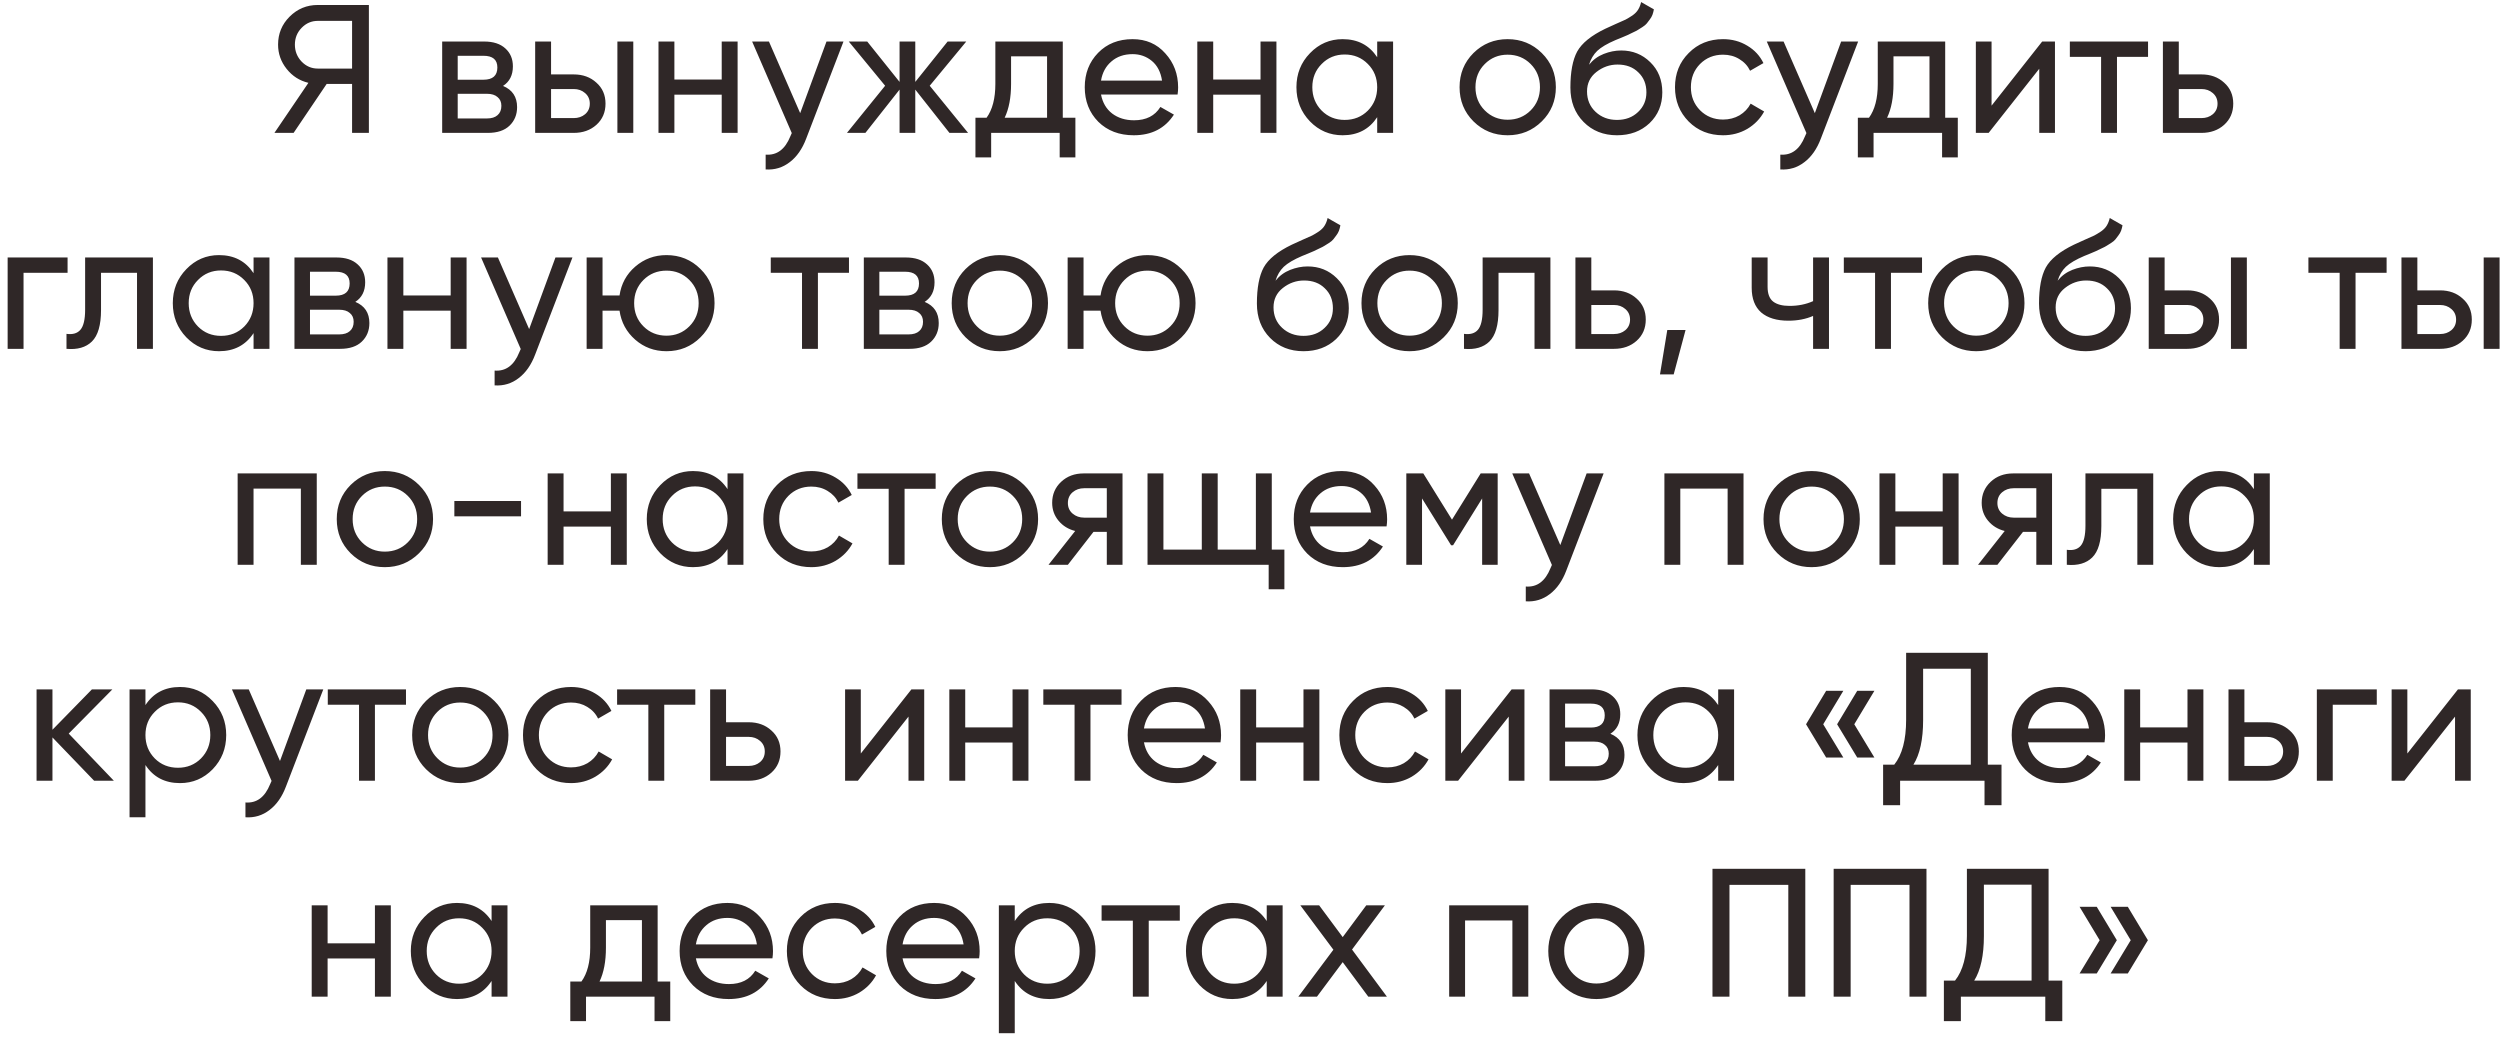 <?xml version="1.0" encoding="UTF-8"?> <svg xmlns="http://www.w3.org/2000/svg" width="301" height="125" viewBox="0 0 301 125" fill="none"> <path d="M44.414 0.6V16H42.39V10.104H39.332L35.35 16H33.04L37.132 9.972C36.076 9.723 35.203 9.165 34.514 8.3C33.825 7.435 33.48 6.459 33.48 5.374C33.48 4.054 33.942 2.932 34.866 2.008C35.805 1.069 36.934 0.6 38.254 0.6H44.414ZM38.254 8.256H42.39V2.514H38.254C37.506 2.514 36.861 2.793 36.318 3.35C35.775 3.907 35.504 4.582 35.504 5.374C35.504 6.166 35.775 6.848 36.318 7.42C36.861 7.977 37.506 8.256 38.254 8.256ZM60.564 10.346C61.693 10.815 62.258 11.666 62.258 12.898C62.258 13.807 61.95 14.555 61.334 15.142C60.733 15.714 59.867 16 58.738 16H53.238V5H58.298C59.398 5 60.249 5.279 60.85 5.836C61.451 6.379 61.752 7.097 61.752 7.992C61.752 9.048 61.356 9.833 60.564 10.346ZM58.21 6.716H55.108V9.598H58.21C59.325 9.598 59.882 9.107 59.882 8.124C59.882 7.185 59.325 6.716 58.21 6.716ZM58.628 14.262C59.185 14.262 59.611 14.13 59.904 13.866C60.212 13.602 60.366 13.228 60.366 12.744C60.366 12.289 60.212 11.937 59.904 11.688C59.611 11.424 59.185 11.292 58.628 11.292H55.108V14.262H58.628ZM69.076 8.96C70.176 8.96 71.085 9.29 71.804 9.95C72.537 10.595 72.904 11.439 72.904 12.48C72.904 13.521 72.537 14.372 71.804 15.032C71.085 15.677 70.176 16 69.076 16H64.434V5H66.348V8.96H69.076ZM74.334 5H76.248V16H74.334V5ZM69.076 14.218C69.619 14.218 70.073 14.064 70.44 13.756C70.821 13.433 71.012 13.008 71.012 12.48C71.012 11.952 70.821 11.527 70.44 11.204C70.073 10.881 69.619 10.72 69.076 10.72H66.348V14.218H69.076ZM86.894 5H88.808V16H86.894V11.402H81.196V16H79.282V5H81.196V9.576H86.894V5ZM99.51 5H101.556L97.068 16.682C96.598 17.929 95.938 18.875 95.088 19.52C94.237 20.18 93.269 20.473 92.184 20.4V18.618C93.533 18.721 94.523 17.987 95.154 16.418L95.33 16.022L90.556 5H92.58L96.342 13.624L99.51 5ZM116.558 16H114.314L110.2 10.786V16H108.308V10.786L104.194 16H101.972L106.57 10.324L102.192 5H104.414L108.308 9.862V5H110.2V9.862L114.094 5H116.338L111.938 10.324L116.558 16ZM127.959 14.174H129.477V18.948H127.585V16H119.335V18.948H117.443V14.174H118.785C119.489 13.206 119.841 11.849 119.841 10.104V5H127.959V14.174ZM120.963 14.174H126.067V6.782H121.733V10.104C121.733 11.747 121.476 13.103 120.963 14.174ZM132.562 11.38C132.753 12.363 133.2 13.125 133.904 13.668C134.623 14.211 135.503 14.482 136.544 14.482C137.996 14.482 139.052 13.947 139.712 12.876L141.34 13.8C140.27 15.457 138.656 16.286 136.5 16.286C134.755 16.286 133.332 15.743 132.232 14.658C131.147 13.558 130.604 12.172 130.604 10.5C130.604 8.843 131.14 7.464 132.21 6.364C133.281 5.264 134.667 4.714 136.368 4.714C137.982 4.714 139.294 5.286 140.306 6.43C141.333 7.559 141.846 8.923 141.846 10.522C141.846 10.801 141.824 11.087 141.78 11.38H132.562ZM136.368 6.518C135.342 6.518 134.491 6.811 133.816 7.398C133.142 7.97 132.724 8.74 132.562 9.708H139.91C139.749 8.667 139.338 7.875 138.678 7.332C138.018 6.789 137.248 6.518 136.368 6.518ZM151.768 5H153.682V16H151.768V11.402H146.07V16H144.156V5H146.07V9.576H151.768V5ZM165.814 5H167.728V16H165.814V14.108C164.861 15.56 163.475 16.286 161.656 16.286C160.116 16.286 158.803 15.729 157.718 14.614C156.633 13.485 156.09 12.113 156.09 10.5C156.09 8.887 156.633 7.523 157.718 6.408C158.803 5.279 160.116 4.714 161.656 4.714C163.475 4.714 164.861 5.44 165.814 6.892V5ZM161.898 14.438C163.013 14.438 163.944 14.064 164.692 13.316C165.44 12.553 165.814 11.615 165.814 10.5C165.814 9.385 165.44 8.454 164.692 7.706C163.944 6.943 163.013 6.562 161.898 6.562C160.798 6.562 159.874 6.943 159.126 7.706C158.378 8.454 158.004 9.385 158.004 10.5C158.004 11.615 158.378 12.553 159.126 13.316C159.874 14.064 160.798 14.438 161.898 14.438ZM185.632 14.614C184.502 15.729 183.131 16.286 181.518 16.286C179.904 16.286 178.533 15.729 177.404 14.614C176.289 13.499 175.732 12.128 175.732 10.5C175.732 8.872 176.289 7.501 177.404 6.386C178.533 5.271 179.904 4.714 181.518 4.714C183.131 4.714 184.502 5.271 185.632 6.386C186.761 7.501 187.326 8.872 187.326 10.5C187.326 12.128 186.761 13.499 185.632 14.614ZM181.518 14.416C182.618 14.416 183.542 14.042 184.29 13.294C185.038 12.546 185.412 11.615 185.412 10.5C185.412 9.385 185.038 8.454 184.29 7.706C183.542 6.958 182.618 6.584 181.518 6.584C180.432 6.584 179.516 6.958 178.768 7.706C178.02 8.454 177.646 9.385 177.646 10.5C177.646 11.615 178.02 12.546 178.768 13.294C179.516 14.042 180.432 14.416 181.518 14.416ZM194.686 16.286C193.058 16.286 191.716 15.751 190.66 14.68C189.604 13.609 189.076 12.231 189.076 10.544C189.076 8.667 189.347 7.222 189.89 6.21C190.447 5.198 191.577 4.281 193.278 3.46C193.586 3.313 194.004 3.123 194.532 2.888C195.075 2.653 195.471 2.477 195.72 2.36C195.969 2.228 196.248 2.059 196.556 1.854C196.864 1.634 197.091 1.399 197.238 1.15C197.399 0.886 197.517 0.585 197.59 0.248L199.13 1.128C199.086 1.363 199.027 1.583 198.954 1.788C198.881 1.979 198.771 2.169 198.624 2.36C198.492 2.536 198.375 2.69 198.272 2.822C198.169 2.954 197.993 3.101 197.744 3.262C197.509 3.409 197.333 3.519 197.216 3.592C197.113 3.665 196.901 3.775 196.578 3.922C196.27 4.069 196.057 4.171 195.94 4.23C195.837 4.274 195.595 4.377 195.214 4.538C194.833 4.685 194.598 4.78 194.51 4.824C193.513 5.249 192.779 5.682 192.31 6.122C191.855 6.562 191.525 7.119 191.32 7.794C191.789 7.207 192.376 6.775 193.08 6.496C193.784 6.217 194.488 6.078 195.192 6.078C196.571 6.078 197.737 6.547 198.69 7.486C199.658 8.425 200.142 9.635 200.142 11.116C200.142 12.612 199.629 13.851 198.602 14.834C197.575 15.802 196.27 16.286 194.686 16.286ZM192.112 13.47C192.801 14.115 193.659 14.438 194.686 14.438C195.713 14.438 196.556 14.123 197.216 13.492C197.891 12.861 198.228 12.069 198.228 11.116C198.228 10.133 197.905 9.334 197.26 8.718C196.629 8.087 195.793 7.772 194.752 7.772C193.813 7.772 192.963 8.073 192.2 8.674C191.452 9.261 191.078 10.038 191.078 11.006C191.078 12.003 191.423 12.825 192.112 13.47ZM207.455 16.286C205.797 16.286 204.419 15.736 203.319 14.636C202.219 13.521 201.669 12.143 201.669 10.5C201.669 8.857 202.219 7.486 203.319 6.386C204.419 5.271 205.797 4.714 207.455 4.714C208.54 4.714 209.515 4.978 210.381 5.506C211.246 6.019 211.891 6.716 212.317 7.596L210.711 8.52C210.432 7.933 209.999 7.464 209.413 7.112C208.841 6.76 208.188 6.584 207.455 6.584C206.355 6.584 205.431 6.958 204.683 7.706C203.949 8.454 203.583 9.385 203.583 10.5C203.583 11.6 203.949 12.524 204.683 13.272C205.431 14.02 206.355 14.394 207.455 14.394C208.188 14.394 208.848 14.225 209.435 13.888C210.021 13.536 210.469 13.067 210.777 12.48L212.405 13.426C211.935 14.291 211.261 14.988 210.381 15.516C209.501 16.029 208.525 16.286 207.455 16.286ZM221.674 5H223.72L219.232 16.682C218.763 17.929 218.103 18.875 217.252 19.52C216.401 20.18 215.433 20.473 214.348 20.4V18.618C215.697 18.721 216.687 17.987 217.318 16.418L217.494 16.022L212.72 5H214.744L218.506 13.624L221.674 5ZM234.201 14.174H235.719V18.948H233.827V16H225.577V18.948H223.685V14.174H225.027C225.731 13.206 226.083 11.849 226.083 10.104V5H234.201V14.174ZM227.205 14.174H232.309V6.782H227.975V10.104C227.975 11.747 227.718 13.103 227.205 14.174ZM245.878 5H247.418V16H245.526V8.278L239.432 16H237.892V5H239.784V12.722L245.878 5ZM258.625 5V6.848H254.885V16H252.971V6.848H249.209V5H258.625ZM265.055 8.96C266.155 8.96 267.064 9.29 267.783 9.95C268.516 10.595 268.883 11.439 268.883 12.48C268.883 13.521 268.516 14.372 267.783 15.032C267.064 15.677 266.155 16 265.055 16H260.413V5H262.327V8.96H265.055ZM265.055 14.218C265.597 14.218 266.052 14.064 266.419 13.756C266.8 13.433 266.991 13.008 266.991 12.48C266.991 11.952 266.8 11.527 266.419 11.204C266.052 10.881 265.597 10.72 265.055 10.72H262.327V14.218H265.055ZM8.136 31V32.848H2.834V42H0.92V31H8.136ZM18.411 31V42H16.497V32.848H12.163V37.336C12.163 39.14 11.796 40.401 11.063 41.12C10.345 41.824 9.325 42.117 8.005 42V40.196C8.753 40.299 9.31 40.137 9.677 39.712C10.059 39.272 10.249 38.465 10.249 37.292V31H18.411ZM30.529 31H32.443V42H30.529V40.108C29.576 41.56 28.19 42.286 26.371 42.286C24.831 42.286 23.519 41.729 22.433 40.614C21.348 39.485 20.805 38.113 20.805 36.5C20.805 34.887 21.348 33.523 22.433 32.408C23.519 31.279 24.831 30.714 26.371 30.714C28.19 30.714 29.576 31.44 30.529 32.892V31ZM26.613 40.438C27.728 40.438 28.659 40.064 29.407 39.316C30.155 38.553 30.529 37.615 30.529 36.5C30.529 35.385 30.155 34.454 29.407 33.706C28.659 32.943 27.728 32.562 26.613 32.562C25.513 32.562 24.589 32.943 23.841 33.706C23.093 34.454 22.719 35.385 22.719 36.5C22.719 37.615 23.093 38.553 23.841 39.316C24.589 40.064 25.513 40.438 26.613 40.438ZM42.779 36.346C43.909 36.815 44.473 37.666 44.473 38.898C44.473 39.807 44.165 40.555 43.549 41.142C42.948 41.714 42.083 42 40.953 42H35.453V31H40.513C41.613 31 42.464 31.279 43.065 31.836C43.667 32.379 43.967 33.097 43.967 33.992C43.967 35.048 43.571 35.833 42.779 36.346ZM40.425 32.716H37.323V35.598H40.425C41.54 35.598 42.097 35.107 42.097 34.124C42.097 33.185 41.54 32.716 40.425 32.716ZM40.843 40.262C41.401 40.262 41.826 40.13 42.119 39.866C42.427 39.602 42.581 39.228 42.581 38.744C42.581 38.289 42.427 37.937 42.119 37.688C41.826 37.424 41.401 37.292 40.843 37.292H37.323V40.262H40.843ZM54.261 31H56.175V42H54.261V37.402H48.563V42H46.649V31H48.563V35.576H54.261V31ZM66.877 31H68.923L64.435 42.682C63.965 43.929 63.305 44.875 62.455 45.52C61.604 46.18 60.636 46.473 59.551 46.4V44.618C60.9 44.721 61.89 43.987 62.521 42.418L62.697 42.022L57.923 31H59.947L63.709 39.624L66.877 31ZM80.245 30.714C81.858 30.714 83.222 31.271 84.337 32.386C85.466 33.501 86.031 34.872 86.031 36.5C86.031 38.128 85.466 39.499 84.337 40.614C83.222 41.729 81.858 42.286 80.245 42.286C78.793 42.286 77.539 41.824 76.483 40.9C75.427 39.976 74.796 38.81 74.591 37.402H72.545V42H70.631V31H72.545V35.576H74.591C74.796 34.168 75.427 33.009 76.483 32.1C77.554 31.176 78.808 30.714 80.245 30.714ZM80.245 40.416C81.33 40.416 82.247 40.042 82.995 39.294C83.743 38.546 84.117 37.615 84.117 36.5C84.117 35.385 83.743 34.454 82.995 33.706C82.247 32.958 81.33 32.584 80.245 32.584C79.145 32.584 78.221 32.958 77.473 33.706C76.725 34.454 76.351 35.385 76.351 36.5C76.351 37.615 76.725 38.546 77.473 39.294C78.221 40.042 79.145 40.416 80.245 40.416ZM102.217 31V32.848H98.477V42H96.562V32.848H92.8V31H102.217ZM111.33 36.346C112.459 36.815 113.024 37.666 113.024 38.898C113.024 39.807 112.716 40.555 112.1 41.142C111.499 41.714 110.633 42 109.504 42H104.004V31H109.064C110.164 31 111.015 31.279 111.616 31.836C112.217 32.379 112.518 33.097 112.518 33.992C112.518 35.048 112.122 35.833 111.33 36.346ZM108.976 32.716H105.874V35.598H108.976C110.091 35.598 110.648 35.107 110.648 34.124C110.648 33.185 110.091 32.716 108.976 32.716ZM109.394 40.262C109.951 40.262 110.377 40.13 110.67 39.866C110.978 39.602 111.132 39.228 111.132 38.744C111.132 38.289 110.978 37.937 110.67 37.688C110.377 37.424 109.951 37.292 109.394 37.292H105.874V40.262H109.394ZM124.484 40.614C123.354 41.729 121.983 42.286 120.37 42.286C118.756 42.286 117.385 41.729 116.256 40.614C115.141 39.499 114.584 38.128 114.584 36.5C114.584 34.872 115.141 33.501 116.256 32.386C117.385 31.271 118.756 30.714 120.37 30.714C121.983 30.714 123.354 31.271 124.484 32.386C125.613 33.501 126.178 34.872 126.178 36.5C126.178 38.128 125.613 39.499 124.484 40.614ZM120.37 40.416C121.47 40.416 122.394 40.042 123.142 39.294C123.89 38.546 124.264 37.615 124.264 36.5C124.264 35.385 123.89 34.454 123.142 33.706C122.394 32.958 121.47 32.584 120.37 32.584C119.284 32.584 118.368 32.958 117.62 33.706C116.872 34.454 116.498 35.385 116.498 36.5C116.498 37.615 116.872 38.546 117.62 39.294C118.368 40.042 119.284 40.416 120.37 40.416ZM138.158 30.714C139.772 30.714 141.136 31.271 142.25 32.386C143.38 33.501 143.944 34.872 143.944 36.5C143.944 38.128 143.38 39.499 142.25 40.614C141.136 41.729 139.772 42.286 138.158 42.286C136.706 42.286 135.452 41.824 134.396 40.9C133.34 39.976 132.71 38.81 132.504 37.402H130.458V42H128.544V31H130.458V35.576H132.504C132.71 34.168 133.34 33.009 134.396 32.1C135.467 31.176 136.721 30.714 138.158 30.714ZM138.158 40.416C139.244 40.416 140.16 40.042 140.908 39.294C141.656 38.546 142.03 37.615 142.03 36.5C142.03 35.385 141.656 34.454 140.908 33.706C140.16 32.958 139.244 32.584 138.158 32.584C137.058 32.584 136.134 32.958 135.386 33.706C134.638 34.454 134.264 35.385 134.264 36.5C134.264 37.615 134.638 38.546 135.386 39.294C136.134 40.042 137.058 40.416 138.158 40.416ZM156.94 42.286C155.312 42.286 153.97 41.751 152.914 40.68C151.858 39.609 151.33 38.231 151.33 36.544C151.33 34.667 151.601 33.222 152.144 32.21C152.701 31.198 153.83 30.281 155.532 29.46C155.84 29.313 156.258 29.123 156.786 28.888C157.328 28.653 157.724 28.477 157.974 28.36C158.223 28.228 158.502 28.059 158.81 27.854C159.118 27.634 159.345 27.399 159.492 27.15C159.653 26.886 159.77 26.585 159.844 26.248L161.384 27.128C161.34 27.363 161.281 27.583 161.208 27.788C161.134 27.979 161.024 28.169 160.878 28.36C160.746 28.536 160.628 28.69 160.526 28.822C160.423 28.954 160.247 29.101 159.998 29.262C159.763 29.409 159.587 29.519 159.47 29.592C159.367 29.665 159.154 29.775 158.832 29.922C158.524 30.069 158.311 30.171 158.194 30.23C158.091 30.274 157.849 30.377 157.468 30.538C157.086 30.685 156.852 30.78 156.764 30.824C155.766 31.249 155.033 31.682 154.564 32.122C154.109 32.562 153.779 33.119 153.574 33.794C154.043 33.207 154.63 32.775 155.334 32.496C156.038 32.217 156.742 32.078 157.446 32.078C158.824 32.078 159.99 32.547 160.944 33.486C161.912 34.425 162.396 35.635 162.396 37.116C162.396 38.612 161.882 39.851 160.856 40.834C159.829 41.802 158.524 42.286 156.94 42.286ZM154.366 39.47C155.055 40.115 155.913 40.438 156.94 40.438C157.966 40.438 158.81 40.123 159.47 39.492C160.144 38.861 160.482 38.069 160.482 37.116C160.482 36.133 160.159 35.334 159.514 34.718C158.883 34.087 158.047 33.772 157.006 33.772C156.067 33.772 155.216 34.073 154.454 34.674C153.706 35.261 153.332 36.038 153.332 37.006C153.332 38.003 153.676 38.825 154.366 39.47ZM173.822 40.614C172.693 41.729 171.322 42.286 169.708 42.286C168.095 42.286 166.724 41.729 165.594 40.614C164.48 39.499 163.922 38.128 163.922 36.5C163.922 34.872 164.48 33.501 165.594 32.386C166.724 31.271 168.095 30.714 169.708 30.714C171.322 30.714 172.693 31.271 173.822 32.386C174.952 33.501 175.516 34.872 175.516 36.5C175.516 38.128 174.952 39.499 173.822 40.614ZM169.708 40.416C170.808 40.416 171.732 40.042 172.48 39.294C173.228 38.546 173.602 37.615 173.602 36.5C173.602 35.385 173.228 34.454 172.48 33.706C171.732 32.958 170.808 32.584 169.708 32.584C168.623 32.584 167.706 32.958 166.958 33.706C166.21 34.454 165.836 35.385 165.836 36.5C165.836 37.615 166.21 38.546 166.958 39.294C167.706 40.042 168.623 40.416 169.708 40.416ZM186.67 31V42H184.756V32.848H180.422V37.336C180.422 39.14 180.055 40.401 179.322 41.12C178.603 41.824 177.584 42.117 176.264 42V40.196C177.012 40.299 177.569 40.137 177.936 39.712C178.317 39.272 178.508 38.465 178.508 37.292V31H186.67ZM194.322 34.96C195.422 34.96 196.331 35.29 197.05 35.95C197.783 36.595 198.15 37.439 198.15 38.48C198.15 39.521 197.783 40.372 197.05 41.032C196.331 41.677 195.422 42 194.322 42H189.68V31H191.594V34.96H194.322ZM194.322 40.218C194.865 40.218 195.319 40.064 195.686 39.756C196.067 39.433 196.258 39.008 196.258 38.48C196.258 37.952 196.067 37.527 195.686 37.204C195.319 36.881 194.865 36.72 194.322 36.72H191.594V40.218H194.322ZM202.941 39.734L201.511 45.08H199.861L200.741 39.734H202.941ZM218.296 31H220.21V42H218.296V38.04C217.416 38.421 216.426 38.612 215.326 38.612C213.918 38.612 212.825 38.282 212.048 37.622C211.285 36.947 210.904 35.957 210.904 34.652V31H212.818V34.542C212.818 35.363 213.038 35.95 213.478 36.302C213.932 36.654 214.592 36.83 215.458 36.83C216.499 36.83 217.445 36.639 218.296 36.258V31ZM231.412 31V32.848H227.672V42H225.758V32.848H221.996V31H231.412ZM242.053 40.614C240.924 41.729 239.553 42.286 237.939 42.286C236.326 42.286 234.955 41.729 233.825 40.614C232.711 39.499 232.153 38.128 232.153 36.5C232.153 34.872 232.711 33.501 233.825 32.386C234.955 31.271 236.326 30.714 237.939 30.714C239.553 30.714 240.924 31.271 242.053 32.386C243.183 33.501 243.747 34.872 243.747 36.5C243.747 38.128 243.183 39.499 242.053 40.614ZM237.939 40.416C239.039 40.416 239.963 40.042 240.711 39.294C241.459 38.546 241.833 37.615 241.833 36.5C241.833 35.385 241.459 34.454 240.711 33.706C239.963 32.958 239.039 32.584 237.939 32.584C236.854 32.584 235.937 32.958 235.189 33.706C234.441 34.454 234.067 35.385 234.067 36.5C234.067 37.615 234.441 38.546 235.189 39.294C235.937 40.042 236.854 40.416 237.939 40.416ZM251.108 42.286C249.48 42.286 248.138 41.751 247.082 40.68C246.026 39.609 245.498 38.231 245.498 36.544C245.498 34.667 245.769 33.222 246.312 32.21C246.869 31.198 247.998 30.281 249.7 29.46C250.008 29.313 250.426 29.123 250.954 28.888C251.496 28.653 251.892 28.477 252.142 28.36C252.391 28.228 252.67 28.059 252.978 27.854C253.286 27.634 253.513 27.399 253.66 27.15C253.821 26.886 253.938 26.585 254.012 26.248L255.552 27.128C255.508 27.363 255.449 27.583 255.376 27.788C255.302 27.979 255.192 28.169 255.046 28.36C254.914 28.536 254.796 28.69 254.694 28.822C254.591 28.954 254.415 29.101 254.166 29.262C253.931 29.409 253.755 29.519 253.638 29.592C253.535 29.665 253.322 29.775 253 29.922C252.692 30.069 252.479 30.171 252.362 30.23C252.259 30.274 252.017 30.377 251.636 30.538C251.254 30.685 251.02 30.78 250.932 30.824C249.934 31.249 249.201 31.682 248.732 32.122C248.277 32.562 247.947 33.119 247.742 33.794C248.211 33.207 248.798 32.775 249.502 32.496C250.206 32.217 250.91 32.078 251.614 32.078C252.992 32.078 254.158 32.547 255.112 33.486C256.08 34.425 256.564 35.635 256.564 37.116C256.564 38.612 256.05 39.851 255.024 40.834C253.997 41.802 252.692 42.286 251.108 42.286ZM248.534 39.47C249.223 40.115 250.081 40.438 251.108 40.438C252.134 40.438 252.978 40.123 253.638 39.492C254.312 38.861 254.65 38.069 254.65 37.116C254.65 36.133 254.327 35.334 253.682 34.718C253.051 34.087 252.215 33.772 251.174 33.772C250.235 33.772 249.384 34.073 248.622 34.674C247.874 35.261 247.5 36.038 247.5 37.006C247.5 38.003 247.844 38.825 248.534 39.47ZM263.348 34.96C264.448 34.96 265.357 35.29 266.076 35.95C266.809 36.595 267.176 37.439 267.176 38.48C267.176 39.521 266.809 40.372 266.076 41.032C265.357 41.677 264.448 42 263.348 42H258.706V31H260.62V34.96H263.348ZM268.606 31H270.52V42H268.606V31ZM263.348 40.218C263.891 40.218 264.345 40.064 264.712 39.756C265.093 39.433 265.284 39.008 265.284 38.48C265.284 37.952 265.093 37.527 264.712 37.204C264.345 36.881 263.891 36.72 263.348 36.72H260.62V40.218H263.348ZM287.348 31V32.848H283.608V42H281.694V32.848H277.932V31H287.348ZM293.778 34.96C294.878 34.96 295.787 35.29 296.506 35.95C297.239 36.595 297.606 37.439 297.606 38.48C297.606 39.521 297.239 40.372 296.506 41.032C295.787 41.677 294.878 42 293.778 42H289.136V31H291.05V34.96H293.778ZM299.036 31H300.95V42H299.036V31ZM293.778 40.218C294.32 40.218 294.775 40.064 295.142 39.756C295.523 39.433 295.714 39.008 295.714 38.48C295.714 37.952 295.523 37.527 295.142 37.204C294.775 36.881 294.32 36.72 293.778 36.72H291.05V40.218H293.778ZM38.138 57V68H36.224V58.826H30.526V68H28.612V57H38.138ZM50.445 66.614C49.316 67.729 47.945 68.286 46.331 68.286C44.718 68.286 43.347 67.729 42.217 66.614C41.103 65.499 40.545 64.128 40.545 62.5C40.545 60.872 41.103 59.501 42.217 58.386C43.347 57.271 44.718 56.714 46.331 56.714C47.945 56.714 49.316 57.271 50.445 58.386C51.575 59.501 52.139 60.872 52.139 62.5C52.139 64.128 51.575 65.499 50.445 66.614ZM46.331 66.416C47.431 66.416 48.355 66.042 49.103 65.294C49.851 64.546 50.225 63.615 50.225 62.5C50.225 61.385 49.851 60.454 49.103 59.706C48.355 58.958 47.431 58.584 46.331 58.584C45.246 58.584 44.329 58.958 43.581 59.706C42.833 60.454 42.459 61.385 42.459 62.5C42.459 63.615 42.833 64.546 43.581 65.294C44.329 66.042 45.246 66.416 46.331 66.416ZM54.704 62.17V60.322H62.734V62.17H54.704ZM73.55 57H75.464V68H73.55V63.402H67.852V68H65.938V57H67.852V61.576H73.55V57ZM87.595 57H89.509V68H87.595V66.108C86.642 67.56 85.256 68.286 83.437 68.286C81.897 68.286 80.585 67.729 79.499 66.614C78.414 65.485 77.871 64.113 77.871 62.5C77.871 60.887 78.414 59.523 79.499 58.408C80.585 57.279 81.897 56.714 83.437 56.714C85.256 56.714 86.642 57.44 87.595 58.892V57ZM83.679 66.438C84.794 66.438 85.725 66.064 86.473 65.316C87.221 64.553 87.595 63.615 87.595 62.5C87.595 61.385 87.221 60.454 86.473 59.706C85.725 58.943 84.794 58.562 83.679 58.562C82.579 58.562 81.655 58.943 80.907 59.706C80.159 60.454 79.785 61.385 79.785 62.5C79.785 63.615 80.159 64.553 80.907 65.316C81.655 66.064 82.579 66.438 83.679 66.438ZM97.689 68.286C96.032 68.286 94.653 67.736 93.553 66.636C92.453 65.521 91.903 64.143 91.903 62.5C91.903 60.857 92.453 59.486 93.553 58.386C94.653 57.271 96.032 56.714 97.689 56.714C98.775 56.714 99.75 56.978 100.615 57.506C101.481 58.019 102.126 58.716 102.551 59.596L100.945 60.52C100.667 59.933 100.234 59.464 99.647 59.112C99.075 58.76 98.422 58.584 97.689 58.584C96.589 58.584 95.665 58.958 94.917 59.706C94.184 60.454 93.817 61.385 93.817 62.5C93.817 63.6 94.184 64.524 94.917 65.272C95.665 66.02 96.589 66.394 97.689 66.394C98.422 66.394 99.082 66.225 99.669 65.888C100.256 65.536 100.703 65.067 101.011 64.48L102.639 65.426C102.17 66.291 101.495 66.988 100.615 67.516C99.735 68.029 98.76 68.286 97.689 68.286ZM112.651 57V58.848H108.911V68H106.997V58.848H103.235V57H112.651ZM123.293 66.614C122.163 67.729 120.792 68.286 119.179 68.286C117.565 68.286 116.194 67.729 115.065 66.614C113.95 65.499 113.393 64.128 113.393 62.5C113.393 60.872 113.95 59.501 115.065 58.386C116.194 57.271 117.565 56.714 119.179 56.714C120.792 56.714 122.163 57.271 123.293 58.386C124.422 59.501 124.987 60.872 124.987 62.5C124.987 64.128 124.422 65.499 123.293 66.614ZM119.179 66.416C120.279 66.416 121.203 66.042 121.951 65.294C122.699 64.546 123.073 63.615 123.073 62.5C123.073 61.385 122.699 60.454 121.951 59.706C121.203 58.958 120.279 58.584 119.179 58.584C118.093 58.584 117.177 58.958 116.429 59.706C115.681 60.454 115.307 61.385 115.307 62.5C115.307 63.615 115.681 64.546 116.429 65.294C117.177 66.042 118.093 66.416 119.179 66.416ZM135.151 57V68H133.259V64.04H131.653L128.573 68H126.241L129.453 63.93C128.632 63.725 127.965 63.314 127.451 62.698C126.938 62.082 126.681 61.363 126.681 60.542C126.681 59.53 127.041 58.687 127.759 58.012C128.478 57.337 129.38 57 130.465 57H135.151ZM130.531 62.324H133.259V58.782H130.531C129.989 58.782 129.527 58.943 129.145 59.266C128.764 59.589 128.573 60.021 128.573 60.564C128.573 61.092 128.764 61.517 129.145 61.84C129.527 62.163 129.989 62.324 130.531 62.324ZM153.122 66.174H154.64V70.948H152.748V68H138.162V57H140.076V66.174H144.696V57H146.61V66.174H151.208V57H153.122V66.174ZM157.726 63.38C157.916 64.363 158.364 65.125 159.068 65.668C159.786 66.211 160.666 66.482 161.708 66.482C163.16 66.482 164.216 65.947 164.876 64.876L166.504 65.8C165.433 67.457 163.82 68.286 161.664 68.286C159.918 68.286 158.496 67.743 157.396 66.658C156.31 65.558 155.768 64.172 155.768 62.5C155.768 60.843 156.303 59.464 157.374 58.364C158.444 57.264 159.83 56.714 161.532 56.714C163.145 56.714 164.458 57.286 165.47 58.43C166.496 59.559 167.01 60.923 167.01 62.522C167.01 62.801 166.988 63.087 166.944 63.38H157.726ZM161.532 58.518C160.505 58.518 159.654 58.811 158.98 59.398C158.305 59.97 157.887 60.74 157.726 61.708H165.074C164.912 60.667 164.502 59.875 163.842 59.332C163.182 58.789 162.412 58.518 161.532 58.518ZM180.32 57V68H178.45V60.014L174.952 65.646H174.71L171.212 60.014V68H169.32V57H171.366L174.82 62.566L178.274 57H180.32ZM191.03 57H193.076L188.588 68.682C188.118 69.929 187.458 70.875 186.608 71.52C185.757 72.18 184.789 72.473 183.704 72.4V70.618C185.053 70.721 186.043 69.987 186.674 68.418L186.85 68.022L182.076 57H184.1L187.862 65.624L191.03 57ZM209.92 57V68H208.006V58.826H202.308V68H200.394V57H209.92ZM222.227 66.614C221.098 67.729 219.727 68.286 218.113 68.286C216.5 68.286 215.129 67.729 213.999 66.614C212.885 65.499 212.327 64.128 212.327 62.5C212.327 60.872 212.885 59.501 213.999 58.386C215.129 57.271 216.5 56.714 218.113 56.714C219.727 56.714 221.098 57.271 222.227 58.386C223.357 59.501 223.921 60.872 223.921 62.5C223.921 64.128 223.357 65.499 222.227 66.614ZM218.113 66.416C219.213 66.416 220.137 66.042 220.885 65.294C221.633 64.546 222.007 63.615 222.007 62.5C222.007 61.385 221.633 60.454 220.885 59.706C220.137 58.958 219.213 58.584 218.113 58.584C217.028 58.584 216.111 58.958 215.363 59.706C214.615 60.454 214.241 61.385 214.241 62.5C214.241 63.615 214.615 64.546 215.363 65.294C216.111 66.042 217.028 66.416 218.113 66.416ZM233.9 57H235.814V68H233.9V63.402H228.202V68H226.288V57H228.202V61.576H233.9V57ZM247.065 57V68H245.173V64.04H243.567L240.487 68H238.155L241.367 63.93C240.546 63.725 239.879 63.314 239.365 62.698C238.852 62.082 238.595 61.363 238.595 60.542C238.595 59.53 238.955 58.687 239.673 58.012C240.392 57.337 241.294 57 242.379 57H247.065ZM242.445 62.324H245.173V58.782H242.445C241.903 58.782 241.441 58.943 241.059 59.266C240.678 59.589 240.487 60.021 240.487 60.564C240.487 61.092 240.678 61.517 241.059 61.84C241.441 62.163 241.903 62.324 242.445 62.324ZM259.25 57V68H257.336V58.848H253.002V63.336C253.002 65.14 252.635 66.401 251.902 67.12C251.183 67.824 250.164 68.117 248.844 68V66.196C249.592 66.299 250.149 66.137 250.516 65.712C250.897 65.272 251.088 64.465 251.088 63.292V57H259.25ZM271.368 57H273.282V68H271.368V66.108C270.415 67.56 269.029 68.286 267.21 68.286C265.67 68.286 264.358 67.729 263.272 66.614C262.187 65.485 261.644 64.113 261.644 62.5C261.644 60.887 262.187 59.523 263.272 58.408C264.358 57.279 265.67 56.714 267.21 56.714C269.029 56.714 270.415 57.44 271.368 58.892V57ZM267.452 66.438C268.567 66.438 269.498 66.064 270.246 65.316C270.994 64.553 271.368 63.615 271.368 62.5C271.368 61.385 270.994 60.454 270.246 59.706C269.498 58.943 268.567 58.562 267.452 58.562C266.352 58.562 265.428 58.943 264.68 59.706C263.932 60.454 263.558 61.385 263.558 62.5C263.558 63.615 263.932 64.553 264.68 65.316C265.428 66.064 266.352 66.438 267.452 66.438ZM13.708 94H11.332L6.316 88.786V94H4.402V83H6.316V87.862L11.068 83H13.532L8.274 88.324L13.708 94ZM21.67 82.714C23.21 82.714 24.523 83.279 25.608 84.408C26.693 85.523 27.236 86.887 27.236 88.5C27.236 90.113 26.693 91.485 25.608 92.614C24.523 93.729 23.21 94.286 21.67 94.286C19.851 94.286 18.465 93.56 17.512 92.108V98.4H15.598V83H17.512V84.892C18.465 83.44 19.851 82.714 21.67 82.714ZM21.428 92.438C22.528 92.438 23.452 92.064 24.2 91.316C24.948 90.553 25.322 89.615 25.322 88.5C25.322 87.385 24.948 86.454 24.2 85.706C23.452 84.943 22.528 84.562 21.428 84.562C20.313 84.562 19.382 84.943 18.634 85.706C17.886 86.454 17.512 87.385 17.512 88.5C17.512 89.615 17.886 90.553 18.634 91.316C19.382 92.064 20.313 92.438 21.428 92.438ZM36.878 83H38.924L34.436 94.682C33.967 95.929 33.307 96.875 32.456 97.52C31.605 98.18 30.637 98.473 29.552 98.4V96.618C30.901 96.721 31.891 95.987 32.522 94.418L32.698 94.022L27.924 83H29.948L33.71 91.624L36.878 83ZM48.881 83V84.848H45.141V94H43.227V84.848H39.465V83H48.881ZM59.522 92.614C58.393 93.729 57.022 94.286 55.408 94.286C53.795 94.286 52.424 93.729 51.294 92.614C50.18 91.499 49.622 90.128 49.622 88.5C49.622 86.872 50.18 85.501 51.294 84.386C52.424 83.271 53.795 82.714 55.408 82.714C57.022 82.714 58.393 83.271 59.522 84.386C60.652 85.501 61.216 86.872 61.216 88.5C61.216 90.128 60.652 91.499 59.522 92.614ZM55.408 92.416C56.508 92.416 57.432 92.042 58.18 91.294C58.928 90.546 59.302 89.615 59.302 88.5C59.302 87.385 58.928 86.454 58.18 85.706C57.432 84.958 56.508 84.584 55.408 84.584C54.323 84.584 53.406 84.958 52.658 85.706C51.91 86.454 51.536 87.385 51.536 88.5C51.536 89.615 51.91 90.546 52.658 91.294C53.406 92.042 54.323 92.416 55.408 92.416ZM68.753 94.286C67.095 94.286 65.717 93.736 64.617 92.636C63.517 91.521 62.967 90.143 62.967 88.5C62.967 86.857 63.517 85.486 64.617 84.386C65.717 83.271 67.095 82.714 68.753 82.714C69.838 82.714 70.813 82.978 71.679 83.506C72.544 84.019 73.189 84.716 73.615 85.596L72.009 86.52C71.73 85.933 71.297 85.464 70.711 85.112C70.139 84.76 69.486 84.584 68.753 84.584C67.653 84.584 66.729 84.958 65.981 85.706C65.247 86.454 64.881 87.385 64.881 88.5C64.881 89.6 65.247 90.524 65.981 91.272C66.729 92.02 67.653 92.394 68.753 92.394C69.486 92.394 70.146 92.225 70.733 91.888C71.319 91.536 71.767 91.067 72.075 90.48L73.703 91.426C73.233 92.291 72.559 92.988 71.679 93.516C70.799 94.029 69.823 94.286 68.753 94.286ZM83.715 83V84.848H79.975V94H78.061V84.848H74.299V83H83.715ZM90.144 86.96C91.244 86.96 92.153 87.29 92.872 87.95C93.605 88.595 93.972 89.439 93.972 90.48C93.972 91.521 93.605 92.372 92.872 93.032C92.153 93.677 91.244 94 90.144 94H85.502V83H87.416V86.96H90.144ZM90.144 92.218C90.687 92.218 91.141 92.064 91.508 91.756C91.889 91.433 92.08 91.008 92.08 90.48C92.08 89.952 91.889 89.527 91.508 89.204C91.141 88.881 90.687 88.72 90.144 88.72H87.416V92.218H90.144ZM109.735 83H111.275V94H109.383V86.278L103.289 94H101.749V83H103.641V90.722L109.735 83ZM121.911 83H123.825V94H121.911V89.402H116.213V94H114.299V83H116.213V87.576H121.911V83ZM135.032 83V84.848H131.292V94H129.378V84.848H125.616V83H135.032ZM137.732 89.38C137.923 90.363 138.37 91.125 139.074 91.668C139.793 92.211 140.673 92.482 141.714 92.482C143.166 92.482 144.222 91.947 144.882 90.876L146.51 91.8C145.439 93.457 143.826 94.286 141.67 94.286C139.925 94.286 138.502 93.743 137.402 92.658C136.317 91.558 135.774 90.172 135.774 88.5C135.774 86.843 136.309 85.464 137.38 84.364C138.451 83.264 139.837 82.714 141.538 82.714C143.151 82.714 144.464 83.286 145.476 84.43C146.503 85.559 147.016 86.923 147.016 88.522C147.016 88.801 146.994 89.087 146.95 89.38H137.732ZM141.538 84.518C140.511 84.518 139.661 84.811 138.986 85.398C138.311 85.97 137.893 86.74 137.732 87.708H145.08C144.919 86.667 144.508 85.875 143.848 85.332C143.188 84.789 142.418 84.518 141.538 84.518ZM156.938 83H158.852V94H156.938V89.402H151.24V94H149.326V83H151.24V87.576H156.938V83ZM167.045 94.286C165.388 94.286 164.009 93.736 162.909 92.636C161.809 91.521 161.259 90.143 161.259 88.5C161.259 86.857 161.809 85.486 162.909 84.386C164.009 83.271 165.388 82.714 167.045 82.714C168.131 82.714 169.106 82.978 169.971 83.506C170.837 84.019 171.482 84.716 171.907 85.596L170.301 86.52C170.023 85.933 169.59 85.464 169.003 85.112C168.431 84.76 167.779 84.584 167.045 84.584C165.945 84.584 165.021 84.958 164.273 85.706C163.54 86.454 163.173 87.385 163.173 88.5C163.173 89.6 163.54 90.524 164.273 91.272C165.021 92.02 165.945 92.394 167.045 92.394C167.779 92.394 168.439 92.225 169.025 91.888C169.612 91.536 170.059 91.067 170.367 90.48L171.995 91.426C171.526 92.291 170.851 92.988 169.971 93.516C169.091 94.029 168.116 94.286 167.045 94.286ZM182.003 83H183.543V94H181.651V86.278L175.557 94H174.017V83H175.909V90.722L182.003 83ZM193.892 88.346C195.022 88.815 195.586 89.666 195.586 90.898C195.586 91.807 195.278 92.555 194.662 93.142C194.061 93.714 193.196 94 192.066 94H186.566V83H191.626C192.726 83 193.577 83.279 194.178 83.836C194.78 84.379 195.08 85.097 195.08 85.992C195.08 87.048 194.684 87.833 193.892 88.346ZM191.538 84.716H188.436V87.598H191.538C192.653 87.598 193.21 87.107 193.21 86.124C193.21 85.185 192.653 84.716 191.538 84.716ZM191.956 92.262C192.514 92.262 192.939 92.13 193.232 91.866C193.54 91.602 193.694 91.228 193.694 90.744C193.694 90.289 193.54 89.937 193.232 89.688C192.939 89.424 192.514 89.292 191.956 89.292H188.436V92.262H191.956ZM206.87 83H208.784V94H206.87V92.108C205.917 93.56 204.531 94.286 202.712 94.286C201.172 94.286 199.859 93.729 198.774 92.614C197.689 91.485 197.146 90.113 197.146 88.5C197.146 86.887 197.689 85.523 198.774 84.408C199.859 83.279 201.172 82.714 202.712 82.714C204.531 82.714 205.917 83.44 206.87 84.892V83ZM202.954 92.438C204.069 92.438 205 92.064 205.748 91.316C206.496 90.553 206.87 89.615 206.87 88.5C206.87 87.385 206.496 86.454 205.748 85.706C205 84.943 204.069 84.562 202.954 84.562C201.854 84.562 200.93 84.943 200.182 85.706C199.434 86.454 199.06 87.385 199.06 88.5C199.06 89.615 199.434 90.553 200.182 91.316C200.93 92.064 201.854 92.438 202.954 92.438ZM221.936 83.176L219.516 87.202L221.936 91.206H219.868L217.448 87.202L219.868 83.176H221.936ZM225.676 83.176L223.256 87.202L225.676 91.206H223.608L221.188 87.202L223.608 83.176H225.676ZM239.332 92.064H240.982V96.948H238.936V94H228.772V96.948H226.726V92.064H228.068C229.021 90.876 229.498 89.072 229.498 86.652V78.6H239.332V92.064ZM230.378 92.064H237.286V80.514H231.544V86.696C231.544 89.028 231.155 90.817 230.378 92.064ZM244.167 89.38C244.358 90.363 244.805 91.125 245.509 91.668C246.228 92.211 247.108 92.482 248.149 92.482C249.601 92.482 250.657 91.947 251.317 90.876L252.945 91.8C251.875 93.457 250.261 94.286 248.105 94.286C246.36 94.286 244.937 93.743 243.837 92.658C242.752 91.558 242.209 90.172 242.209 88.5C242.209 86.843 242.745 85.464 243.815 84.364C244.886 83.264 246.272 82.714 247.973 82.714C249.587 82.714 250.899 83.286 251.911 84.43C252.938 85.559 253.451 86.923 253.451 88.522C253.451 88.801 253.429 89.087 253.385 89.38H244.167ZM247.973 84.518C246.947 84.518 246.096 84.811 245.421 85.398C244.747 85.97 244.329 86.74 244.167 87.708H251.515C251.354 86.667 250.943 85.875 250.283 85.332C249.623 84.789 248.853 84.518 247.973 84.518ZM263.373 83H265.287V94H263.373V89.402H257.675V94H255.761V83H257.675V87.576H263.373V83ZM272.953 86.96C274.053 86.96 274.962 87.29 275.681 87.95C276.414 88.595 276.781 89.439 276.781 90.48C276.781 91.521 276.414 92.372 275.681 93.032C274.962 93.677 274.053 94 272.953 94H268.311V83H270.225V86.96H272.953ZM272.953 92.218C273.495 92.218 273.95 92.064 274.317 91.756C274.698 91.433 274.889 91.008 274.889 90.48C274.889 89.952 274.698 89.527 274.317 89.204C273.95 88.881 273.495 88.72 272.953 88.72H270.225V92.218H272.953ZM286.164 83V84.848H280.862V94H278.948V83H286.164ZM295.939 83H297.479V94H295.587V86.278L289.493 94H287.953V83H289.845V90.722L295.939 83ZM45.141 109H47.055V120H45.141V115.402H39.443V120H37.529V109H39.443V113.576H45.141V109ZM59.187 109H61.1V120H59.187V118.108C58.233 119.56 56.847 120.286 55.029 120.286C53.489 120.286 52.176 119.729 51.09 118.614C50.005 117.485 49.462 116.113 49.462 114.5C49.462 112.887 50.005 111.523 51.09 110.408C52.176 109.279 53.489 108.714 55.029 108.714C56.847 108.714 58.233 109.44 59.187 110.892V109ZM55.27 118.438C56.385 118.438 57.316 118.064 58.065 117.316C58.812 116.553 59.187 115.615 59.187 114.5C59.187 113.385 58.812 112.454 58.065 111.706C57.316 110.943 56.385 110.562 55.27 110.562C54.17 110.562 53.246 110.943 52.498 111.706C51.751 112.454 51.377 113.385 51.377 114.5C51.377 115.615 51.751 116.553 52.498 117.316C53.246 118.064 54.17 118.438 55.27 118.438ZM79.18 118.174H80.698V122.948H78.806V120H70.556V122.948H68.664V118.174H70.006C70.71 117.206 71.062 115.849 71.062 114.104V109H79.18V118.174ZM72.184 118.174H77.288V110.782H72.954V114.104C72.954 115.747 72.698 117.103 72.184 118.174ZM83.784 115.38C83.974 116.363 84.422 117.125 85.126 117.668C85.844 118.211 86.724 118.482 87.766 118.482C89.218 118.482 90.274 117.947 90.934 116.876L92.562 117.8C91.491 119.457 89.878 120.286 87.722 120.286C85.976 120.286 84.554 119.743 83.454 118.658C82.368 117.558 81.826 116.172 81.826 114.5C81.826 112.843 82.361 111.464 83.432 110.364C84.502 109.264 85.888 108.714 87.59 108.714C89.203 108.714 90.516 109.286 91.528 110.43C92.554 111.559 93.068 112.923 93.068 114.522C93.068 114.801 93.046 115.087 93.002 115.38H83.784ZM87.59 110.518C86.563 110.518 85.712 110.811 85.038 111.398C84.363 111.97 83.945 112.74 83.784 113.708H91.132C90.97 112.667 90.56 111.875 89.9 111.332C89.24 110.789 88.47 110.518 87.59 110.518ZM100.526 120.286C98.869 120.286 97.49 119.736 96.39 118.636C95.29 117.521 94.74 116.143 94.74 114.5C94.74 112.857 95.29 111.486 96.39 110.386C97.49 109.271 98.869 108.714 100.526 108.714C101.612 108.714 102.587 108.978 103.452 109.506C104.318 110.019 104.963 110.716 105.388 111.596L103.782 112.52C103.504 111.933 103.071 111.464 102.484 111.112C101.912 110.76 101.26 110.584 100.526 110.584C99.426 110.584 98.502 110.958 97.754 111.706C97.021 112.454 96.654 113.385 96.654 114.5C96.654 115.6 97.021 116.524 97.754 117.272C98.502 118.02 99.426 118.394 100.526 118.394C101.26 118.394 101.92 118.225 102.506 117.888C103.093 117.536 103.54 117.067 103.848 116.48L105.476 117.426C105.007 118.291 104.332 118.988 103.452 119.516C102.572 120.029 101.597 120.286 100.526 120.286ZM108.668 115.38C108.858 116.363 109.306 117.125 110.01 117.668C110.728 118.211 111.608 118.482 112.65 118.482C114.102 118.482 115.158 117.947 115.818 116.876L117.446 117.8C116.375 119.457 114.762 120.286 112.606 120.286C110.86 120.286 109.438 119.743 108.338 118.658C107.252 117.558 106.71 116.172 106.71 114.5C106.71 112.843 107.245 111.464 108.316 110.364C109.386 109.264 110.772 108.714 112.474 108.714C114.087 108.714 115.4 109.286 116.412 110.43C117.438 111.559 117.952 112.923 117.952 114.522C117.952 114.801 117.93 115.087 117.886 115.38H108.668ZM112.474 110.518C111.447 110.518 110.596 110.811 109.922 111.398C109.247 111.97 108.829 112.74 108.668 113.708H116.016C115.854 112.667 115.444 111.875 114.784 111.332C114.124 110.789 113.354 110.518 112.474 110.518ZM126.334 108.714C127.874 108.714 129.187 109.279 130.272 110.408C131.357 111.523 131.9 112.887 131.9 114.5C131.9 116.113 131.357 117.485 130.272 118.614C129.187 119.729 127.874 120.286 126.334 120.286C124.515 120.286 123.129 119.56 122.176 118.108V124.4H120.262V109H122.176V110.892C123.129 109.44 124.515 108.714 126.334 108.714ZM126.092 118.438C127.192 118.438 128.116 118.064 128.864 117.316C129.612 116.553 129.986 115.615 129.986 114.5C129.986 113.385 129.612 112.454 128.864 111.706C128.116 110.943 127.192 110.562 126.092 110.562C124.977 110.562 124.046 110.943 123.298 111.706C122.55 112.454 122.176 113.385 122.176 114.5C122.176 115.615 122.55 116.553 123.298 117.316C124.046 118.064 124.977 118.438 126.092 118.438ZM142.048 109V110.848H138.308V120H136.394V110.848H132.632V109H142.048ZM152.514 109H154.428V120H152.514V118.108C151.56 119.56 150.174 120.286 148.356 120.286C146.816 120.286 145.503 119.729 144.418 118.614C143.332 117.485 142.79 116.113 142.79 114.5C142.79 112.887 143.332 111.523 144.418 110.408C145.503 109.279 146.816 108.714 148.356 108.714C150.174 108.714 151.56 109.44 152.514 110.892V109ZM148.598 118.438C149.712 118.438 150.644 118.064 151.392 117.316C152.14 116.553 152.514 115.615 152.514 114.5C152.514 113.385 152.14 112.454 151.392 111.706C150.644 110.943 149.712 110.562 148.598 110.562C147.498 110.562 146.574 110.943 145.826 111.706C145.078 112.454 144.704 113.385 144.704 114.5C144.704 115.615 145.078 116.553 145.826 117.316C146.574 118.064 147.498 118.438 148.598 118.438ZM166.986 120H164.742L161.662 115.842L158.56 120H156.316L160.54 114.346L156.558 109H158.824L161.662 112.828L164.5 109H166.744L162.784 114.324L166.986 120ZM184.006 109V120H182.092V110.826H176.394V120H174.48V109H184.006ZM196.313 118.614C195.184 119.729 193.813 120.286 192.199 120.286C190.586 120.286 189.215 119.729 188.085 118.614C186.971 117.499 186.413 116.128 186.413 114.5C186.413 112.872 186.971 111.501 188.085 110.386C189.215 109.271 190.586 108.714 192.199 108.714C193.813 108.714 195.184 109.271 196.313 110.386C197.443 111.501 198.007 112.872 198.007 114.5C198.007 116.128 197.443 117.499 196.313 118.614ZM192.199 118.416C193.299 118.416 194.223 118.042 194.971 117.294C195.719 116.546 196.093 115.615 196.093 114.5C196.093 113.385 195.719 112.454 194.971 111.706C194.223 110.958 193.299 110.584 192.199 110.584C191.114 110.584 190.197 110.958 189.449 111.706C188.701 112.454 188.327 113.385 188.327 114.5C188.327 115.615 188.701 116.546 189.449 117.294C190.197 118.042 191.114 118.416 192.199 118.416ZM217.358 104.6V120H215.312V106.536H208.228V120H206.182V104.6H217.358ZM231.948 104.6V120H229.902V106.536H222.818V120H220.772V104.6H231.948ZM246.649 118.064H248.299V122.948H246.253V120H236.089V122.948H234.043V118.064H235.385C236.338 116.876 236.815 115.072 236.815 112.652V104.6H246.649V118.064ZM237.695 118.064H244.603V106.514H238.861V112.696C238.861 115.028 238.472 116.817 237.695 118.064ZM252.447 109.176L254.867 113.202L252.447 117.206H250.379L252.799 113.202L250.379 109.176H252.447ZM256.187 109.176L258.607 113.202L256.187 117.206H254.119L256.539 113.202L254.119 109.176H256.187Z" fill="#2F2727"></path> </svg> 